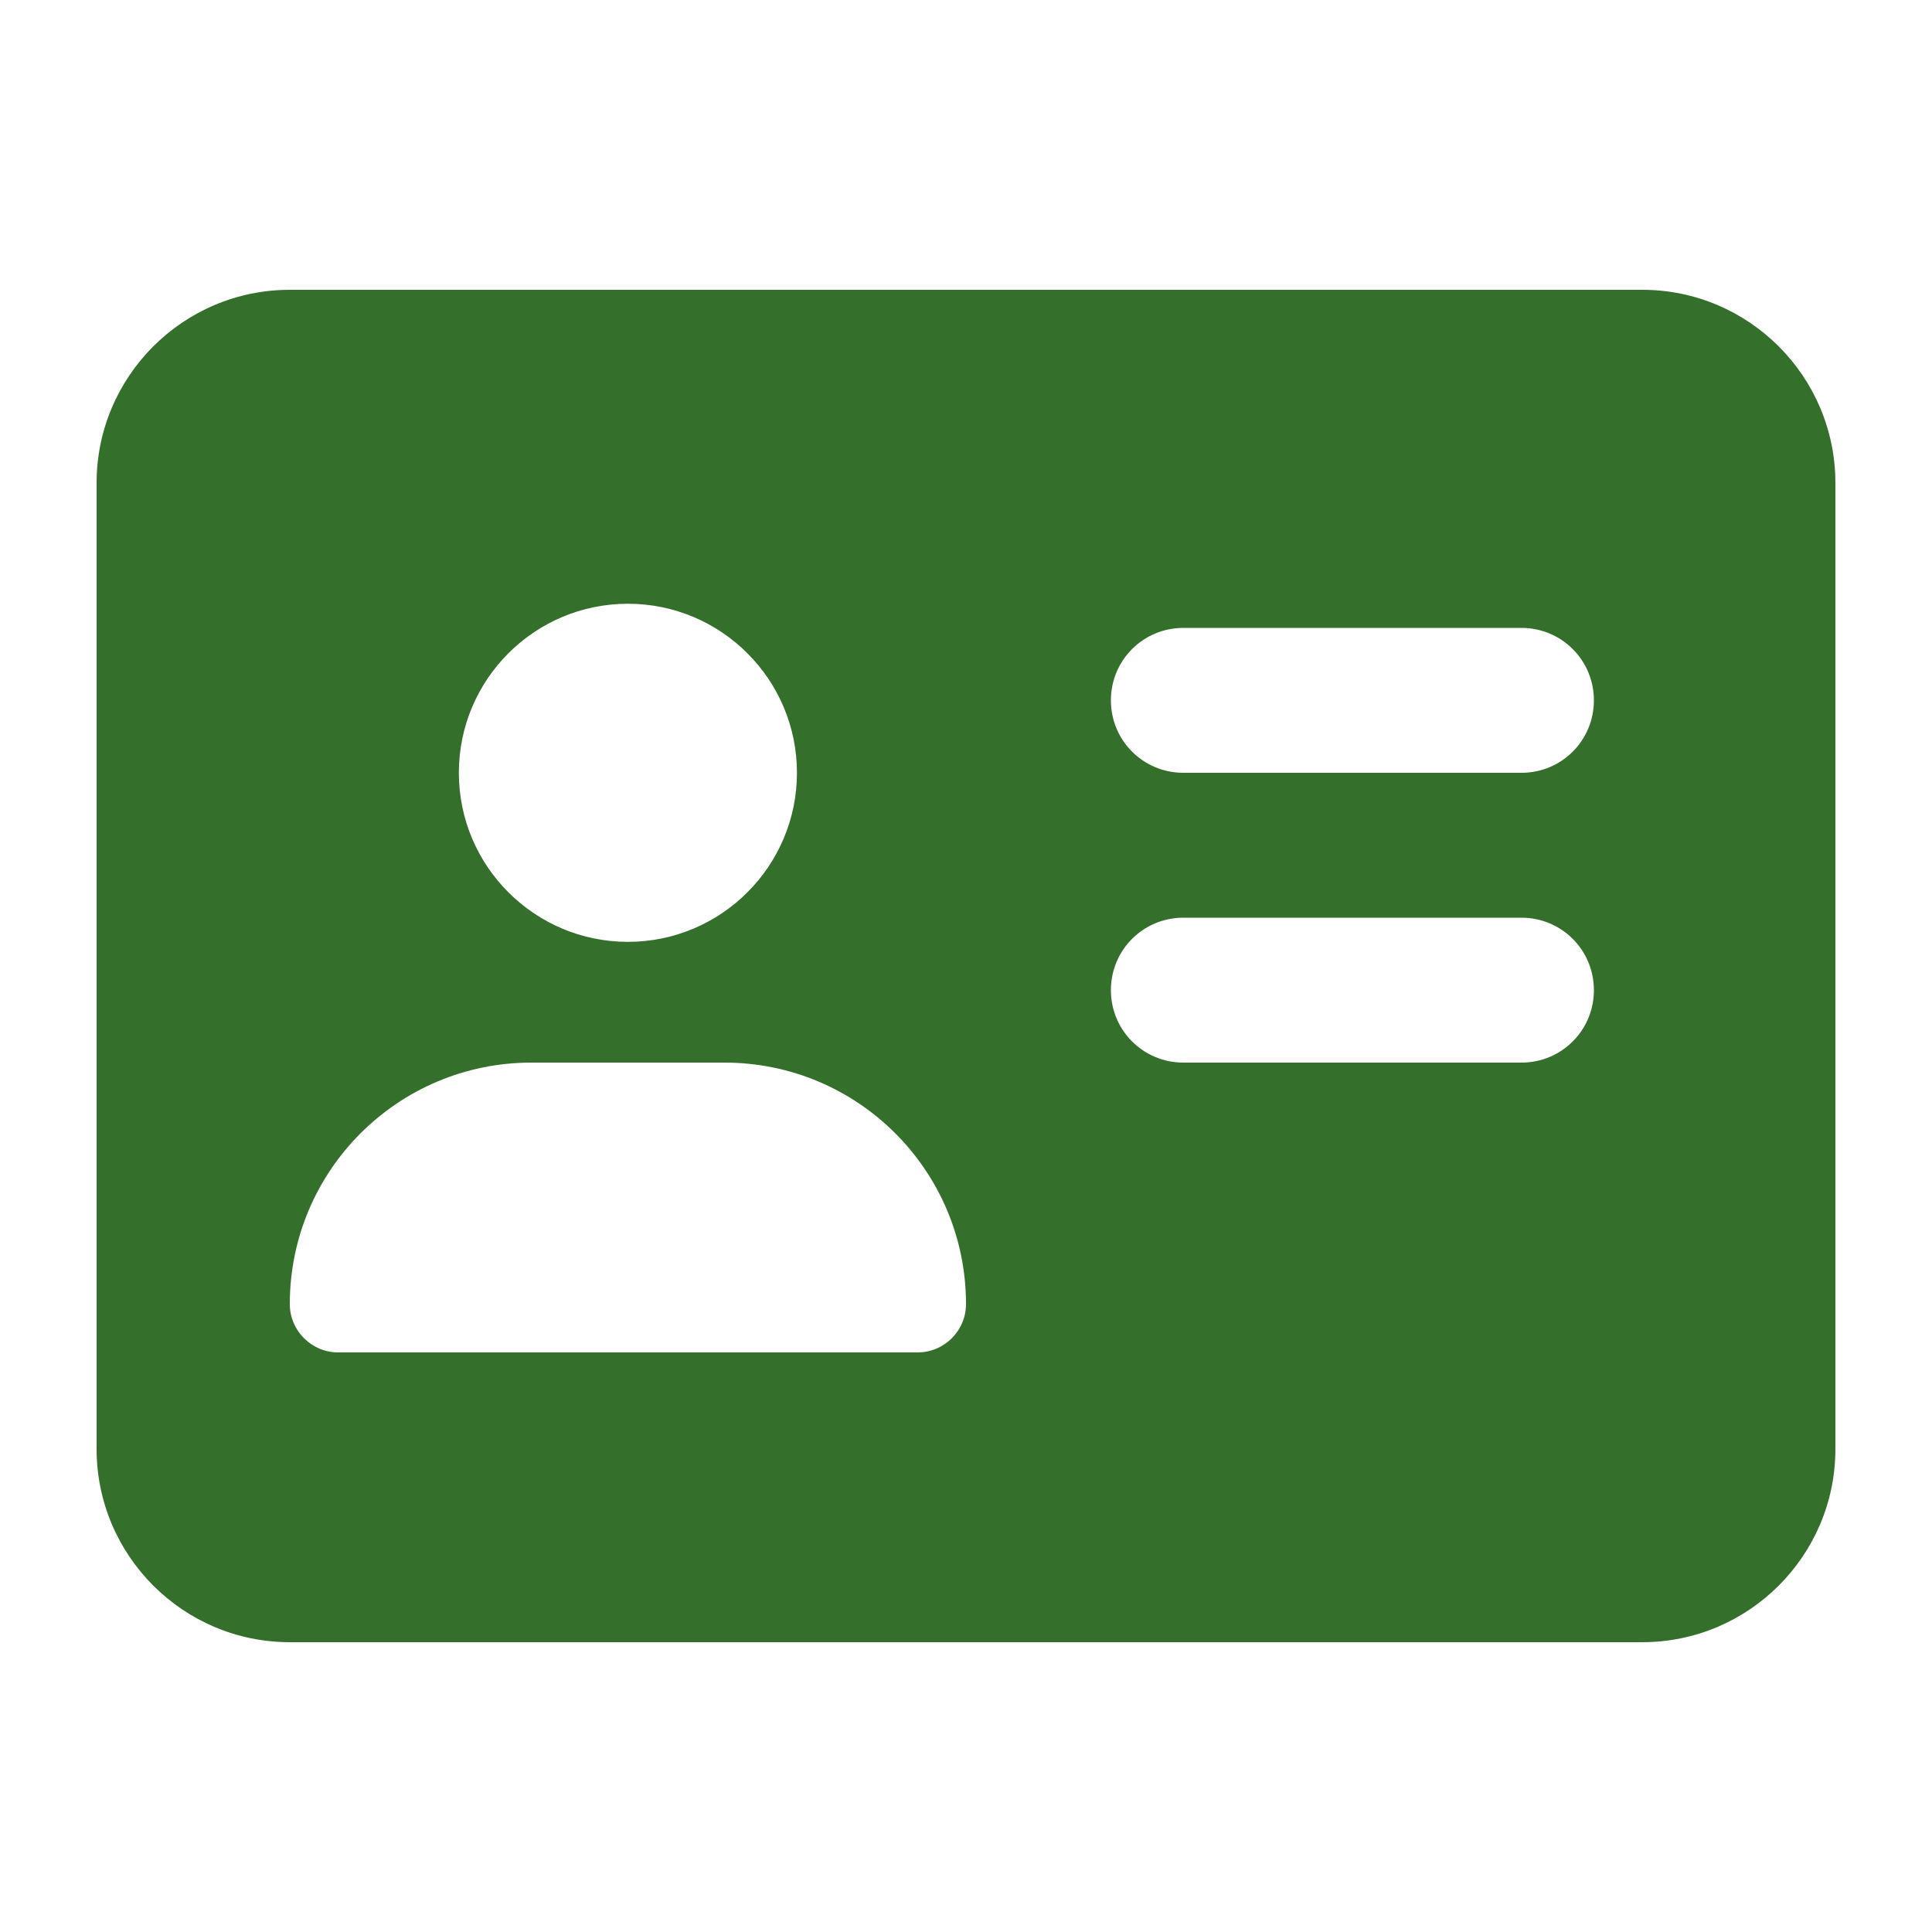 <?xml version="1.0" encoding="UTF-8"?> <svg xmlns="http://www.w3.org/2000/svg" width="24" height="24" viewBox="0 0 24 24" fill="none"><path d="M3.6 3.6C2.276 3.6 1.2 4.676 1.2 6V18C1.2 19.324 2.276 20.4 3.6 20.4H20.4C21.724 20.4 22.8 19.324 22.8 18V6C22.8 4.676 21.724 3.6 20.4 3.6H3.6ZM6.6 13.2H9C10.658 13.2 12 14.543 12 16.2C12 16.53 11.73 16.8 11.4 16.8H4.2C3.87 16.8 3.6 16.53 3.6 16.2C3.6 14.543 4.943 13.2 6.6 13.2ZM5.7 9.6C5.7 8.441 6.641 7.5 7.8 7.5C8.959 7.5 9.9 8.441 9.9 9.6C9.9 10.759 8.959 11.7 7.8 11.7C6.641 11.7 5.7 10.759 5.7 9.6ZM14.7 7.8H18.9C19.399 7.8 19.8 8.201 19.8 8.7C19.8 9.199 19.399 9.6 18.9 9.6H14.7C14.201 9.6 13.8 9.199 13.8 8.7C13.8 8.201 14.201 7.8 14.7 7.8ZM14.7 11.4H18.9C19.399 11.4 19.8 11.801 19.8 12.3C19.8 12.799 19.399 13.2 18.9 13.2H14.7C14.201 13.2 13.8 12.799 13.8 12.3C13.8 11.801 14.201 11.4 14.7 11.4Z" fill="#34702B"></path></svg> 
